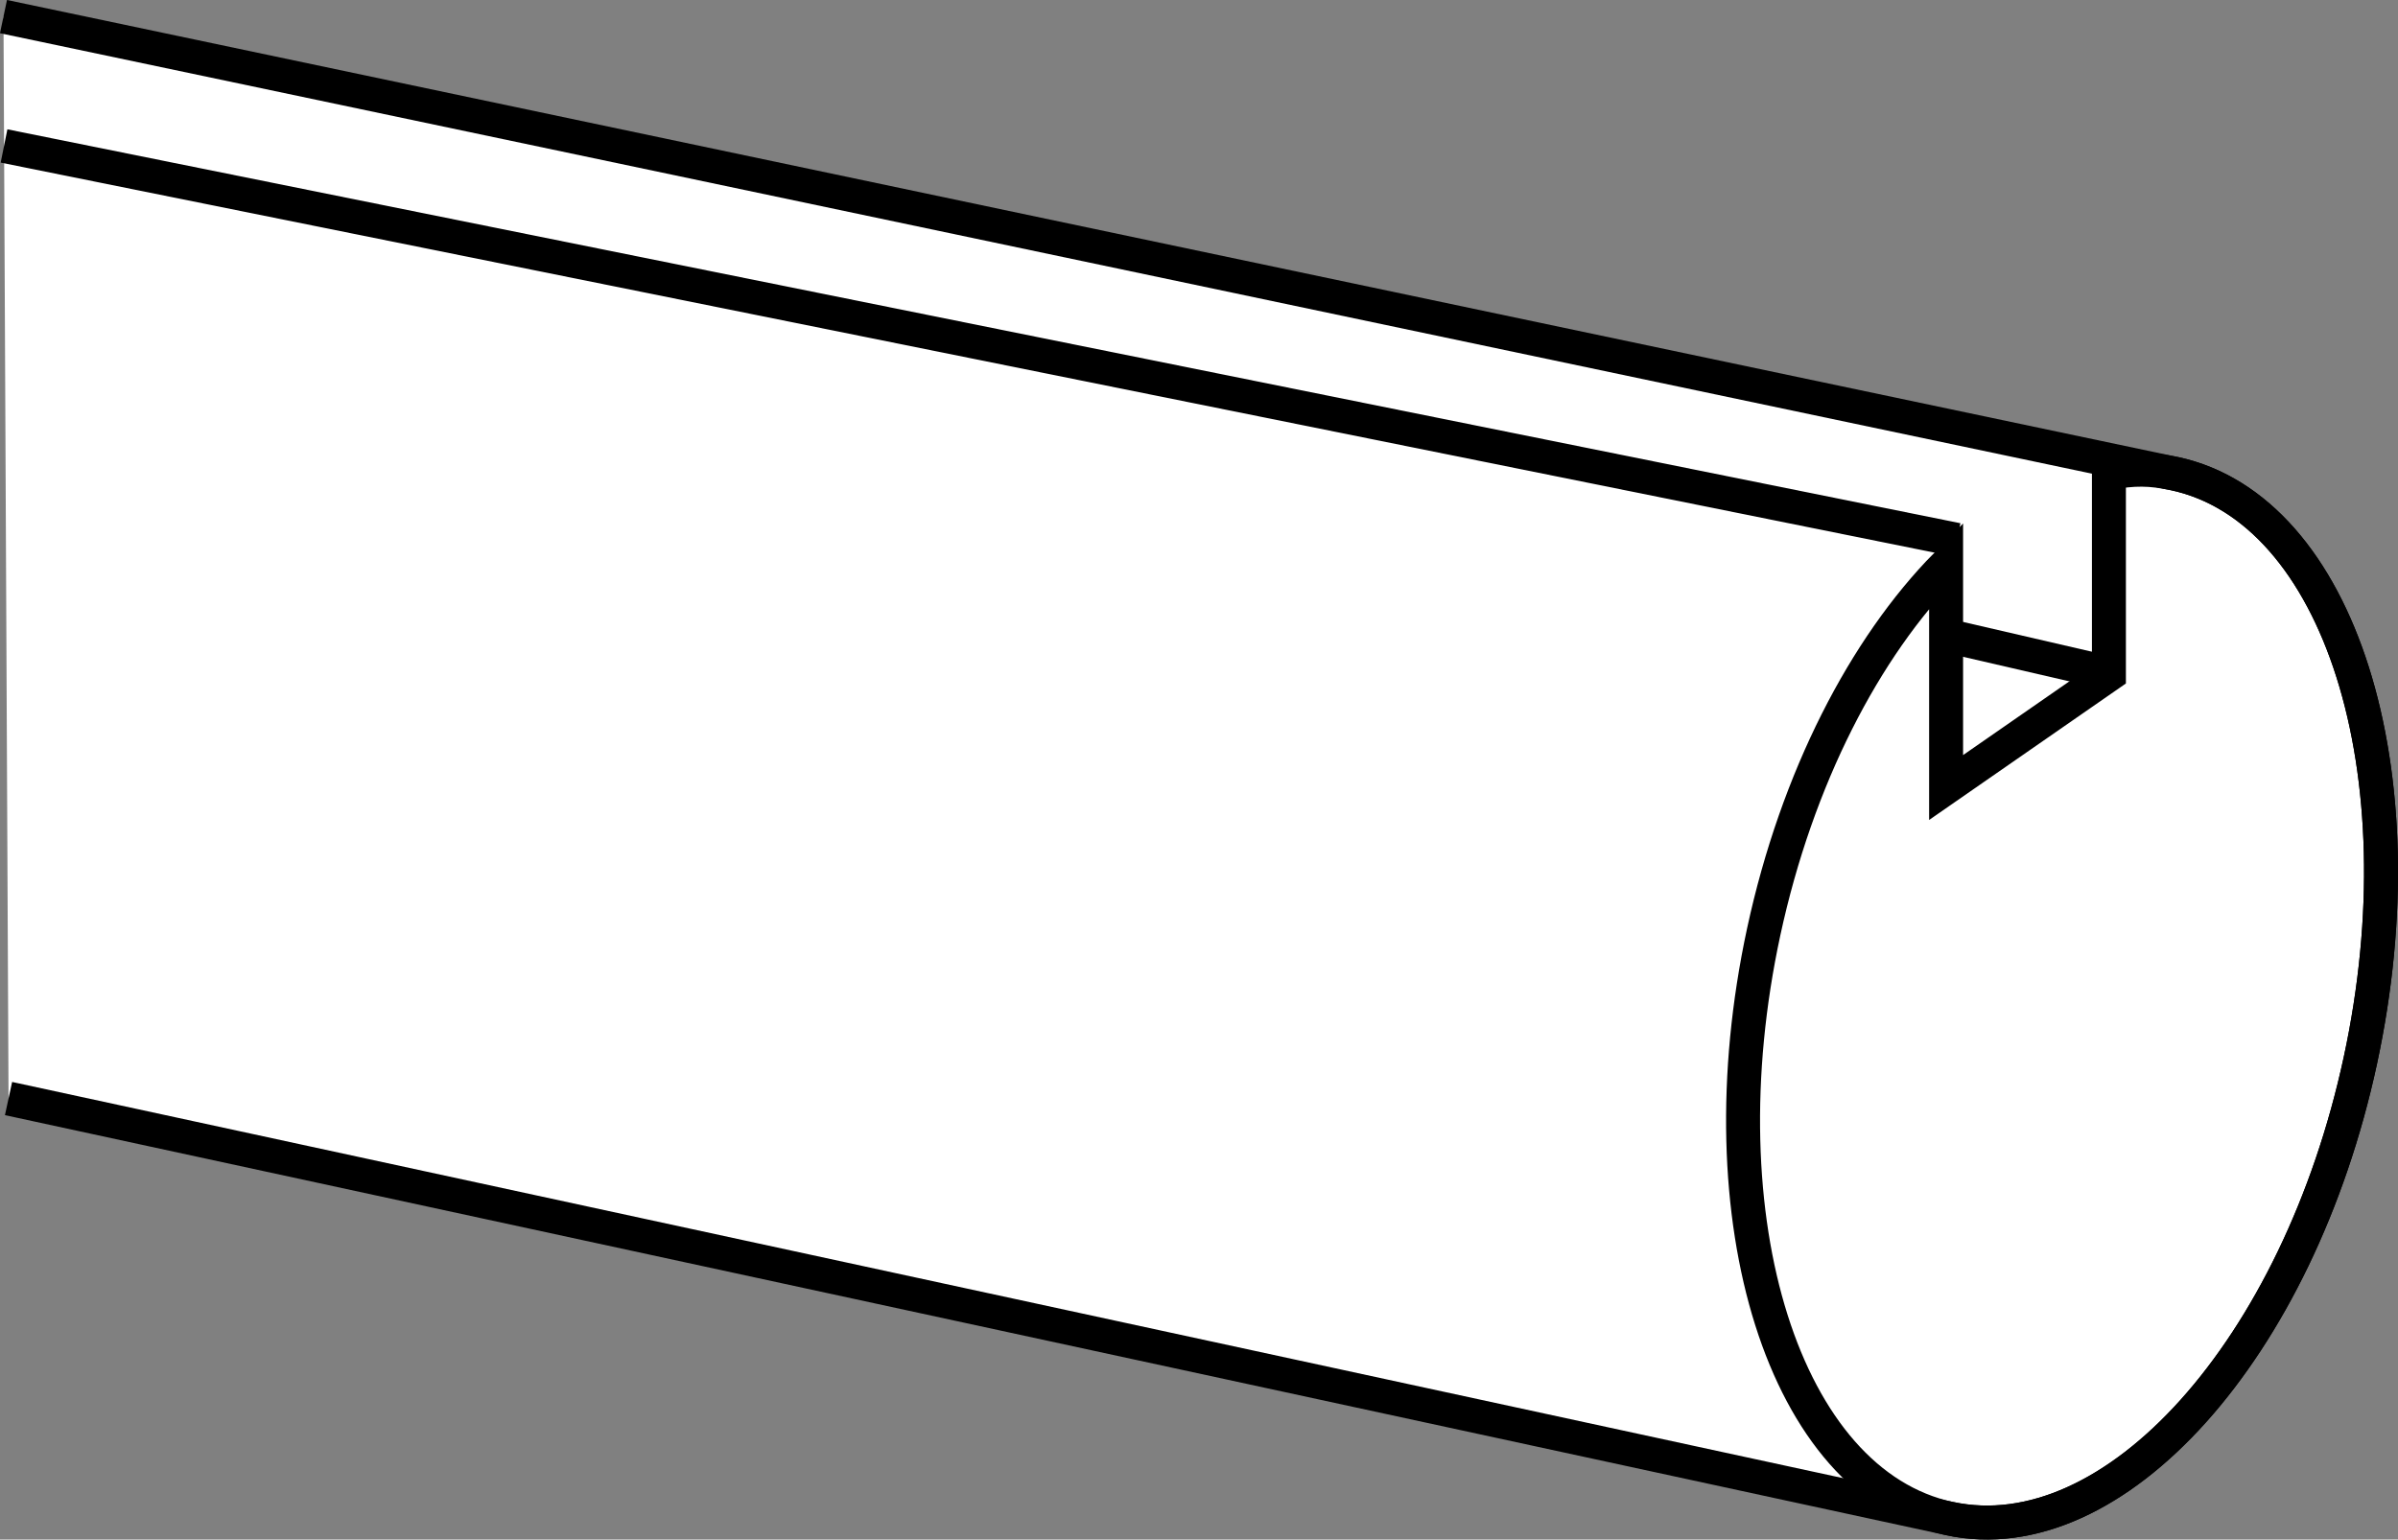 <?xml version="1.0" encoding="iso-8859-1"?>
<!-- Generator: Adobe Illustrator 27.2.0, SVG Export Plug-In . SVG Version: 6.00 Build 0)  -->
<svg version="1.1" id="image_1_" xmlns="http://www.w3.org/2000/svg" xmlns:xlink="http://www.w3.org/1999/xlink" x="0px" y="0px"
	 width="56.482px" height="36.273px" viewBox="0 0 56.482 36.273" enable-background="new 0 0 56.482 36.273"
	 xml:space="preserve">
<rect x="0" y="0" width="56.482" height="36.273" fill="#808080" stroke="none"/>
<path fill="#FFFFFF" stroke="#000000" stroke-width="0.8" d="M0.082,0.391l50.994,10.74l-0.073-0.012
	c0.073,0.012,0.147,0.025,0.22,0.041c3.881,0.837,5.838,7.026,4.373,13.824s-5.8,11.631-9.681,10.794
	L0.201,25.883"/>
<line fill="none" stroke="#000000" stroke-width="0.8" x1="46.096" y1="12.72" x2="0.095" y2="3.439"/>
<line fill="none" stroke="#000000" stroke-width="0.8" x1="49.529" y1="15.825" x2="45.912" y2="14.989"/>
<path fill="none" stroke="#000000" stroke-width="0.8" d="M49.672,11.146c0.577-0.109,0.982-0.108,1.551,0.015
	c3.881,0.837,5.838,7.026,4.373,13.824s-5.8,11.631-9.681,10.794s-5.838-7.026-4.373-13.824
	c0.783-3.63,2.383-6.699,4.296-8.644v5.244l3.835-2.661V11.146z"/>
</svg>
